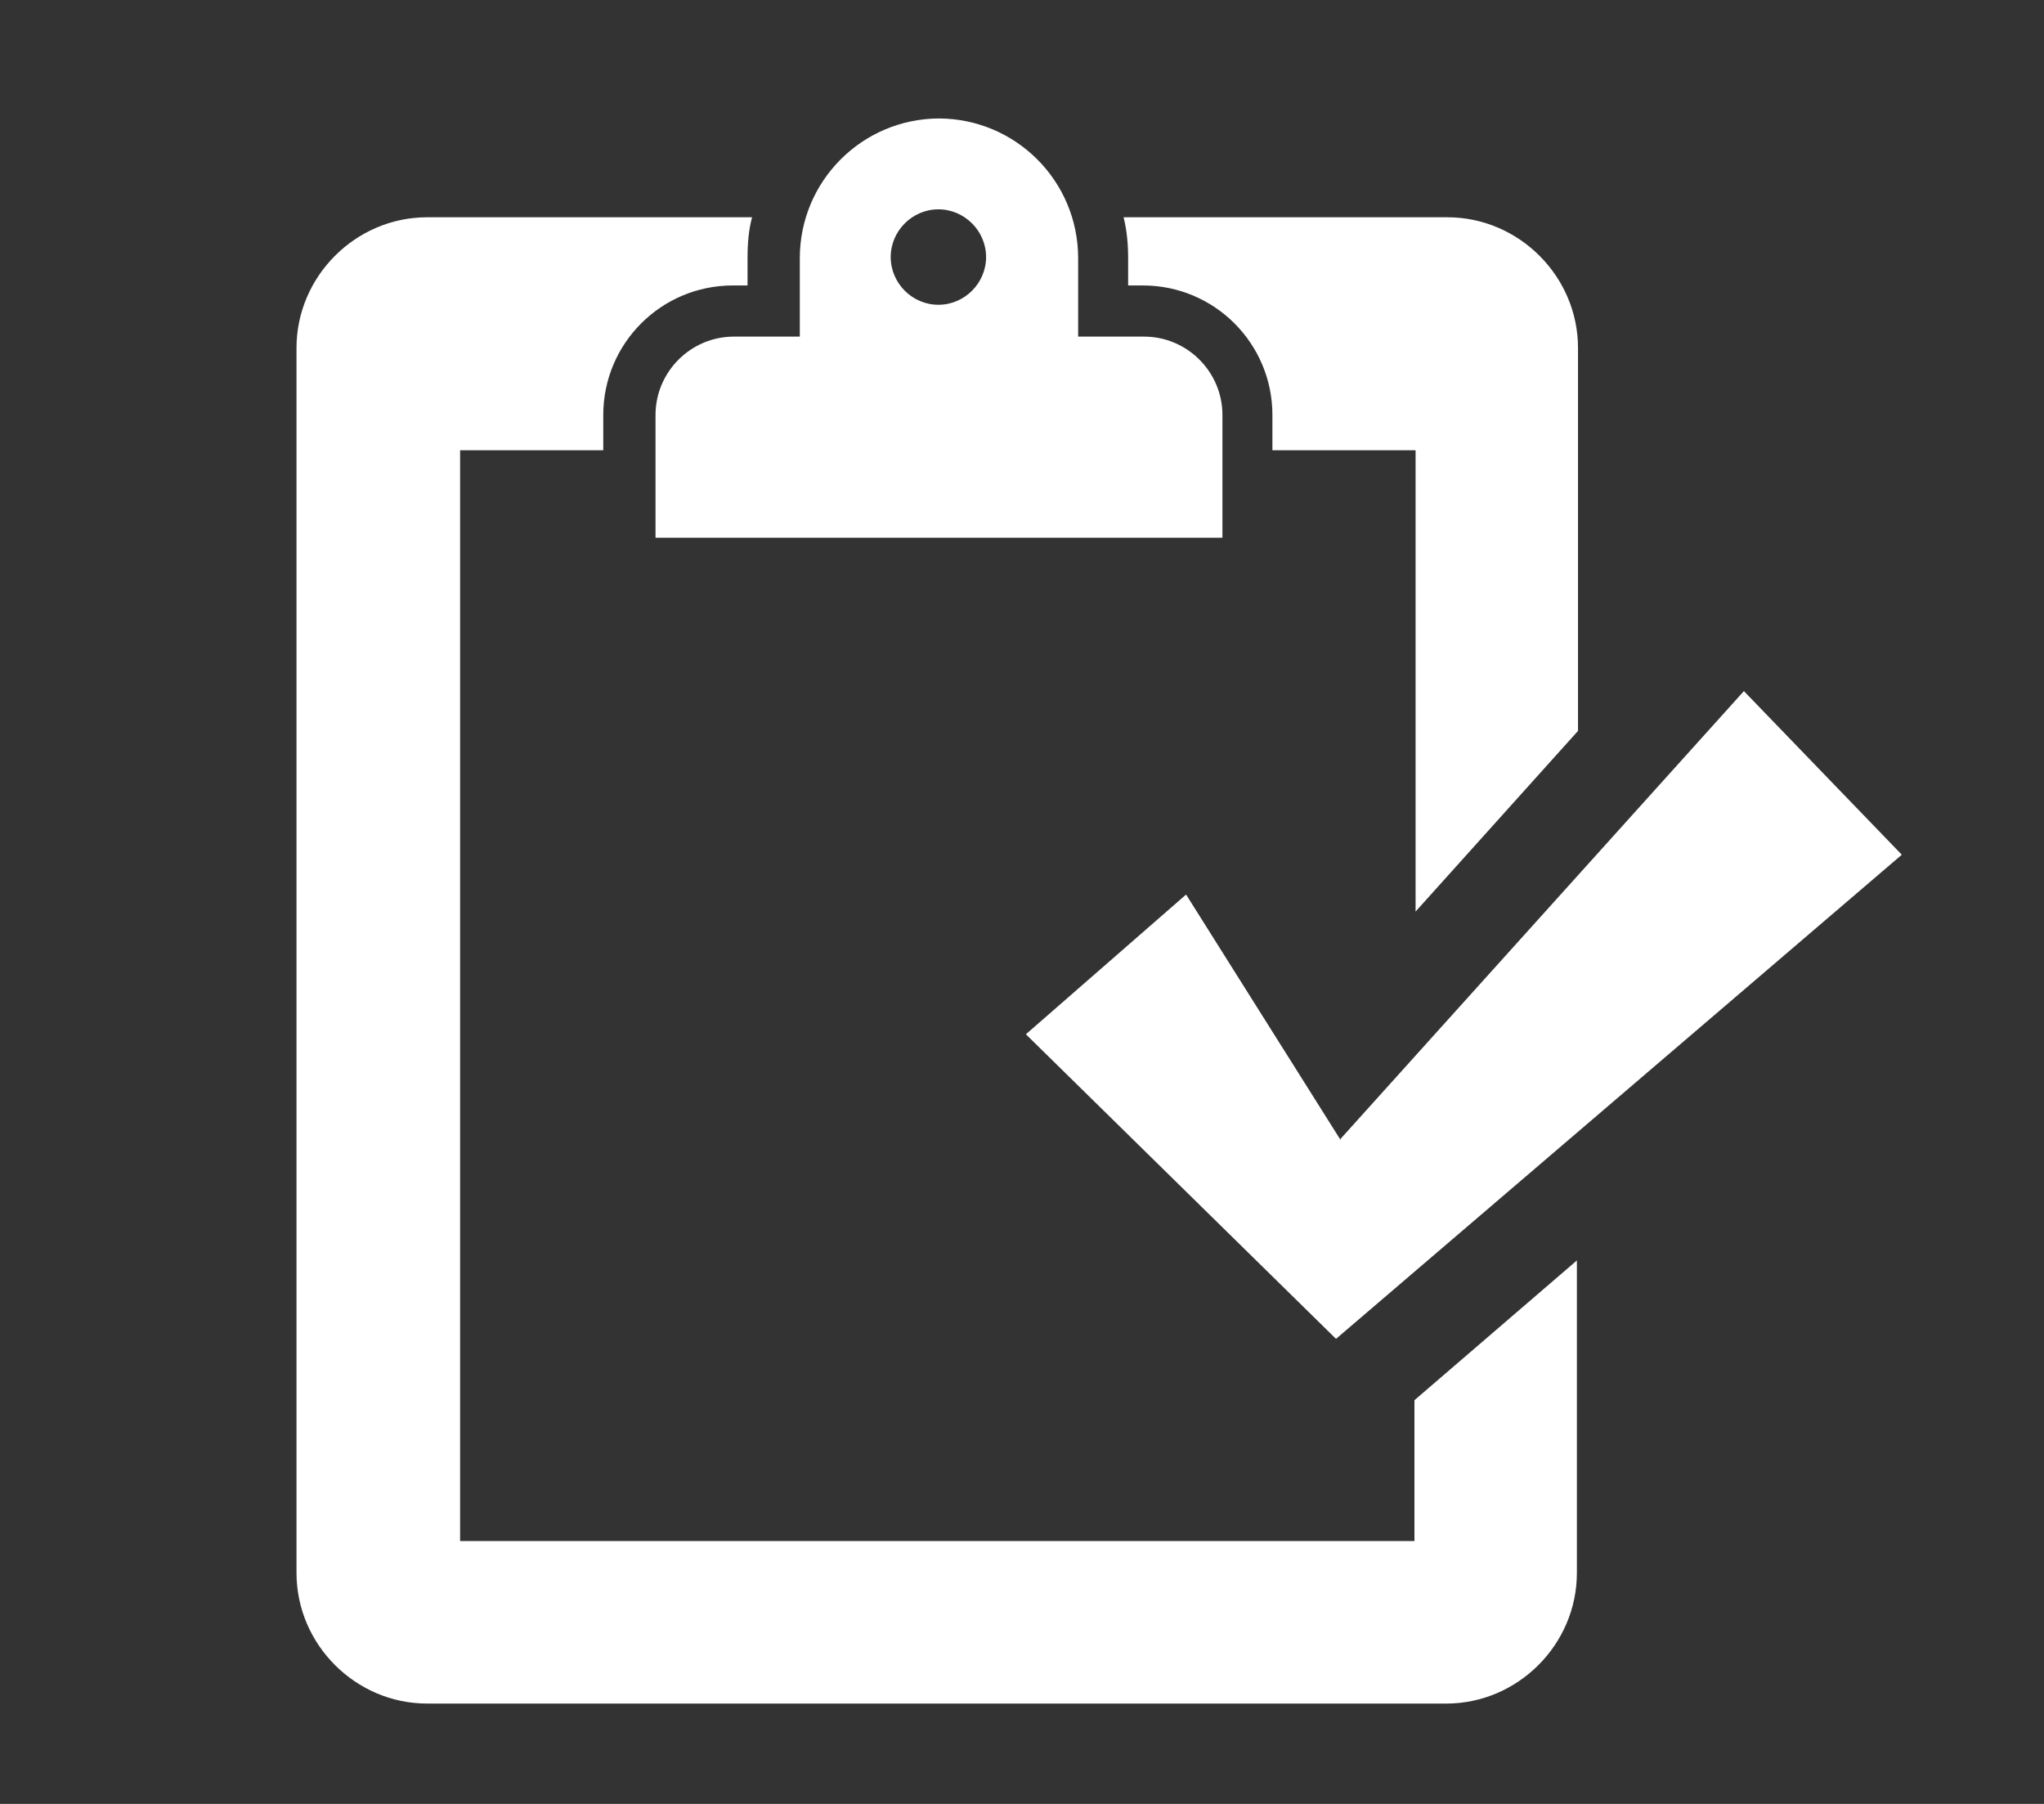 <?xml version="1.0" encoding="UTF-8"?>
<svg width="51px" height="45px" viewBox="0 0 51 45" version="1.1" xmlns="http://www.w3.org/2000/svg" xmlns:xlink="http://www.w3.org/1999/xlink">
    <rect x="0" y="0" width="51" height="45" fill="#333333" stroke="none"/>
    <!-- Generator: Sketch 49.3 (51167) - http://www.bohemiancoding.com/sketch -->
    <title>Artboard</title>
    <desc>Created with Sketch.</desc>
    <defs></defs>
    <g id="Artboard" stroke="none" stroke-width="1" fill="none" fill-rule="evenodd">
        <path d="M33.449,28.438 L29.594,22.315 L25.597,25.801 L33.335,33.399 L47.452,21.322 L43.512,17.24 L33.449,28.409 L33.449,28.438 Z M23.414,5.222 C24.066,5.222 24.604,5.761 24.604,6.412 C24.604,7.065 24.066,7.603 23.414,7.603 C22.762,7.603 22.224,7.065 22.224,6.412 C22.224,5.761 22.762,5.222 23.414,5.222 Z M16.356,10.353 L16.356,13.414 L30.501,13.414 L30.501,10.353 C30.501,9.276 29.622,8.397 28.545,8.397 L26.901,8.397 L26.901,6.441 C26.901,4.518 25.349,2.963 23.428,2.955 C21.508,2.963 19.956,4.518 19.956,6.441 L19.956,8.397 L18.312,8.397 C17.235,8.397 16.356,9.276 16.356,10.353 Z M23.414,2.954 C23.419,2.954 23.423,2.955 23.428,2.955 C23.433,2.955 23.438,2.954 23.442,2.954 L23.414,2.954 Z M28.148,7.121 L28.517,7.121 C30.302,7.121 31.748,8.567 31.748,10.353 L31.748,11.232 L35.32,11.232 L35.32,22.74 L39.373,18.233 L39.373,8.68 C39.373,6.895 37.899,5.42 36.113,5.42 L28.035,5.42 C28.12,5.761 28.148,6.101 28.148,6.441 L28.148,7.121 Z M35.292,38.443 L11.48,38.443 L11.48,11.232 L15.052,11.232 L15.052,10.353 C15.052,8.567 16.498,7.121 18.284,7.121 L18.652,7.121 L18.652,6.441 C18.652,6.072 18.68,5.733 18.765,5.42 L10.658,5.42 C8.873,5.42 7.398,6.895 7.398,8.68 L7.398,39.237 C7.398,41.024 8.873,42.497 10.658,42.497 L36.085,42.497 C37.871,42.497 39.345,41.024 39.345,39.237 L39.345,31.443 L35.292,34.929 L35.292,38.443 Z" id="Fill-54" fill="#FFFFFF"></path>
    </g>
</svg>
